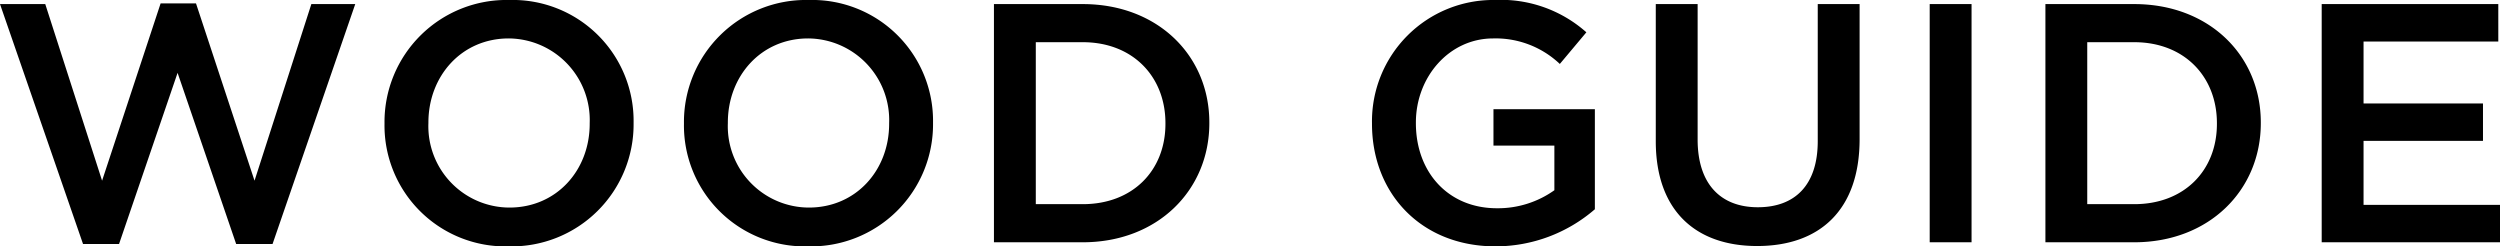<svg xmlns="http://www.w3.org/2000/svg" width="249.798" height="24.616" viewBox="0 0 249.798 24.616"><path d="M9.52.17h3.6l5.848-17.1L24.82.17h3.638L36.72-23.8H32.334L26.656-6.154,20.808-23.868H17.272L11.424-6.154,5.746-23.8H1.224ZM52.054.408A12.194,12.194,0,0,0,64.532-11.9v-.068a12.081,12.081,0,0,0-12.41-12.24A12.194,12.194,0,0,0,39.644-11.9v.068A12.081,12.081,0,0,0,52.054.408Zm.068-3.876A8.125,8.125,0,0,1,44.03-11.9v-.068c0-4.624,3.3-8.4,8.024-8.4A8.155,8.155,0,0,1,60.146-11.9v.068C60.146-7.208,56.848-3.468,52.122-3.468ZM81.974.408A12.194,12.194,0,0,0,94.452-11.9v-.068a12.081,12.081,0,0,0-12.41-12.24A12.194,12.194,0,0,0,69.564-11.9v.068A12.081,12.081,0,0,0,81.974.408Zm.068-3.876A8.125,8.125,0,0,1,73.95-11.9v-.068c0-4.624,3.3-8.4,8.024-8.4A8.155,8.155,0,0,1,90.066-11.9v.068C90.066-7.208,86.768-3.468,82.042-3.468ZM100.538,0h8.874c7.48,0,12.648-5.2,12.648-11.9v-.068c0-6.7-5.168-11.832-12.648-11.832h-8.874Zm8.874-19.992c5,0,8.262,3.434,8.262,8.092v.068c0,4.658-3.264,8.024-8.262,8.024H104.72V-19.992ZM150.654.408A15.175,15.175,0,0,0,160.582-3.3v-10H150.45v3.638h6.086V-5.2a9.716,9.716,0,0,1-5.746,1.8c-4.862,0-8.092-3.6-8.092-8.5v-.068c0-4.556,3.332-8.4,7.718-8.4a9.324,9.324,0,0,1,6.664,2.55l2.652-3.162a12.852,12.852,0,0,0-9.146-3.23A12.125,12.125,0,0,0,138.312-11.9v.068C138.312-4.9,143.208.408,150.654.408ZM176.8.374c6.222,0,10.234-3.57,10.234-10.676V-23.8h-4.182v13.7c0,4.386-2.278,6.6-5.984,6.6-3.74,0-6.018-2.346-6.018-6.766V-23.8h-4.182v13.7C166.668-3.2,170.612.374,176.8.374ZM194.038,0h4.182V-23.8h-4.182ZM205.6,0h8.874c7.48,0,12.648-5.2,12.648-11.9v-.068c0-6.7-5.168-11.832-12.648-11.832H205.6Zm8.874-19.992c5,0,8.262,3.434,8.262,8.092v.068c0,4.658-3.264,8.024-8.262,8.024H209.78V-19.992ZM233.206,0h17.816V-3.74H237.388v-6.392h11.934v-3.74H237.388V-20.06h13.464V-23.8H233.206Z" transform="translate(-1.224 24.208)"/></svg>